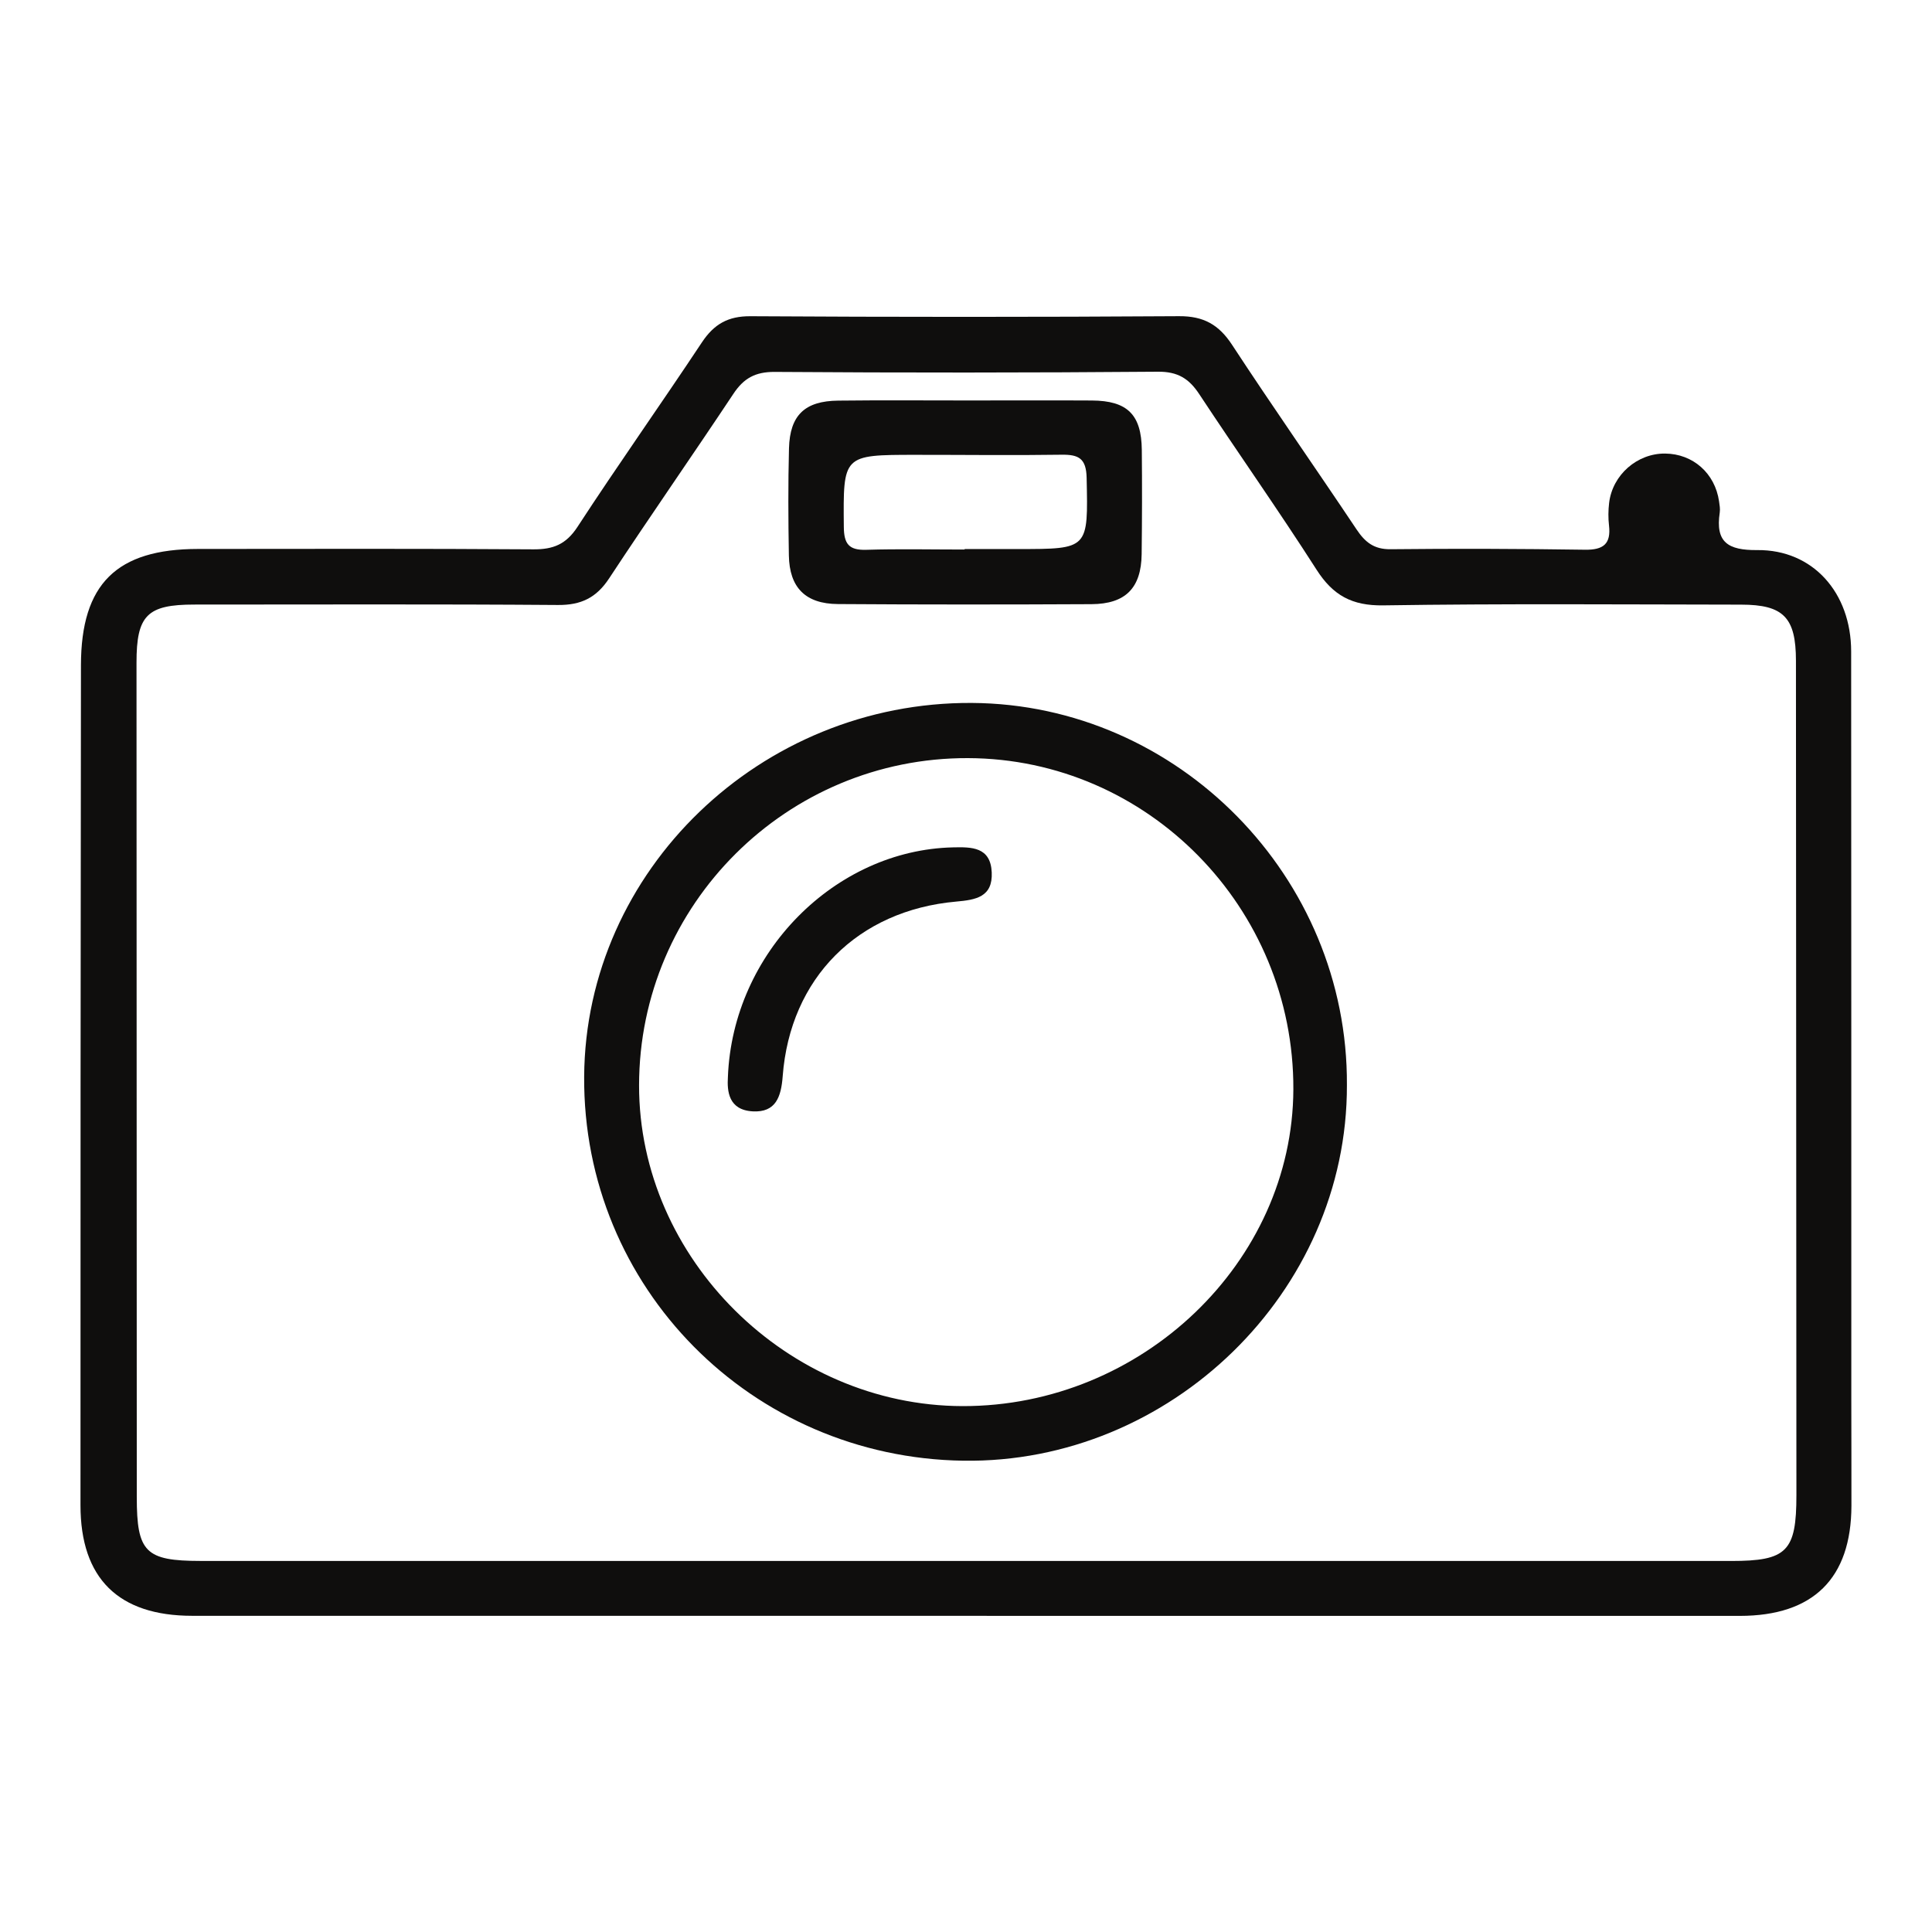 <?xml version="1.0" encoding="utf-8"?>
<!-- Generator: Adobe Illustrator 25.1.0, SVG Export Plug-In . SVG Version: 6.00 Build 0)  -->
<svg version="1.0" id="Calque_1" xmlns="http://www.w3.org/2000/svg" xmlns:xlink="http://www.w3.org/1999/xlink" x="0px" y="0px"
	 viewBox="0 0 500 500" style="enable-background:new 0 0 500 500;" xml:space="preserve">
<style type="text/css">
	.st0{fill:#FFFFFF;}
	.st1{fill:url(#SVGID_1_);}
	.st2{fill:url(#SVGID_2_);}
	.st3{fill:url(#SVGID_3_);}
	.st4{fill:url(#SVGID_4_);}
	.st5{fill:url(#SVGID_5_);}
	.st6{fill:url(#SVGID_6_);}
	.st7{fill:url(#SVGID_7_);}
	.st8{fill:url(#SVGID_8_);}
	.st9{fill:url(#SVGID_9_);}
	.st10{fill:url(#SVGID_10_);}
	.st11{fill:#0F0E0D;}
</style>
<g>
	<path class="st11" d="M249.63,418.18c-66.64,0-133.27,0.01-199.91-0.01c-19.07-0.01-28.89-9.68-28.89-28.61
		c0-72.47,0.02-144.94,0.12-217.41c0.03-21.04,9.23-30.07,30.29-30.08c28.94-0.02,57.88-0.1,86.82,0.1
		c5.11,0.03,8.44-1.29,11.39-5.81c10.49-16.08,21.59-31.75,32.2-47.75c3.14-4.73,6.77-6.81,12.58-6.77
		c36.96,0.22,73.93,0.23,110.9-0.01c6.35-0.04,10.31,2.18,13.74,7.43c10.52,16.06,21.54,31.79,32.21,47.76
		c2.2,3.29,4.5,5.17,8.78,5.12c16.78-0.18,33.56-0.12,50.34,0.13c4.74,0.07,6.76-1.49,6.21-6.28c-0.22-1.92-0.2-3.91,0.03-5.83
		c0.86-7.27,7.27-12.85,14.5-12.78c7.2,0.07,12.9,5.1,13.95,12.36c0.14,0.96,0.32,1.97,0.18,2.91c-1.16,7.7,2.13,9.78,9.72,9.71
		c14.39-0.13,24.28,11.02,24.29,26.25c0.05,64.69,0.03,129.38,0.04,194.07c0,9,0.05,18,0.03,26.99
		c-0.05,18.81-9.85,28.51-28.89,28.52C383.39,418.19,316.51,418.18,249.63,418.18z M249.59,403.98c66.14,0,132.28-0.01,198.42,0
		c14.43,0,16.91-2.43,16.9-17.08c-0.02-71.97-0.08-143.95-0.12-215.92c-0.01-11.16-3.2-14.49-14.17-14.5
		c-30.88-0.04-61.77-0.28-92.64,0.19c-8.09,0.12-13.01-2.59-17.26-9.24c-9.82-15.34-20.34-30.24-30.37-45.45
		c-2.65-4.02-5.58-5.82-10.65-5.78c-33.07,0.27-66.14,0.28-99.21,0.05c-5.02-0.03-8.01,1.64-10.68,5.66
		c-10.62,15.99-21.61,31.74-32.16,47.76c-3.3,5.02-7.25,6.95-13.26,6.9c-31.37-0.24-62.73-0.11-94.1-0.11
		c-12.2,0-14.97,2.77-14.96,15.05c0.02,71.98,0.05,143.95,0.07,215.93c0,14.26,2.23,16.52,16.52,16.53
		C117.8,403.98,183.7,403.97,249.59,403.98z"/>
	<path class="st11" d="M348.58,280.8c0.16,53.64-45.76,98.02-99.29,97.23c-54.75-0.8-98.49-44.78-98.11-99.47
		c0.37-53.3,45.68-96.95,100.32-96.64C304.93,182.24,348.89,227,348.58,280.8z M165.39,280.9c-0.03,44.81,38.41,82.91,83.73,83
		c46.41,0.09,85.42-37.26,85.6-81.96c0.19-47.03-37.68-85.59-84.21-85.74C203.65,196.05,165.42,234.09,165.39,280.9z"/>
	<path class="st11" d="M250.48,103.64c10.7,0,21.39-0.05,32.09,0.01c9.18,0.05,12.83,3.64,12.93,12.78
		c0.09,8.99,0.07,17.99-0.04,26.98c-0.11,8.75-4.15,12.9-12.99,12.95c-21.88,0.11-43.75,0.12-65.63-0.03
		c-8.41-0.06-12.54-4.28-12.68-12.58c-0.16-9.23-0.21-18.48,0.03-27.71c0.23-8.6,4.1-12.27,12.75-12.36
		C228.12,103.55,239.3,103.64,250.48,103.64z M249.64,142.22c0-0.04,0-0.09,0-0.13c4.6,0,9.21,0,13.81,0
		c18.36,0.01,18.16,0.01,17.77-18.42c-0.11-5.04-2.05-6.05-6.49-5.99c-12.6,0.19-25.2,0.02-37.8,0.03
		c-18.85,0.01-18.72,0.02-18.55,18.65c0.04,4.39,1.3,6.07,5.81,5.93C232.67,142.03,241.16,142.22,249.64,142.22z"/>
	<path class="st11" d="M188.38,278.74c1.23-32.23,27.79-58.76,58.26-59.44c4.8-0.11,9.73-0.14,10.02,6.48
		c0.28,6.39-4.13,7.1-9.2,7.55c-25.52,2.28-42.98,19.82-44.9,45.2c-0.4,5.33-1.78,9.42-7.75,9.09
		C188.49,287.27,188.16,282.34,188.38,278.74z"/>
</g>
</svg>
